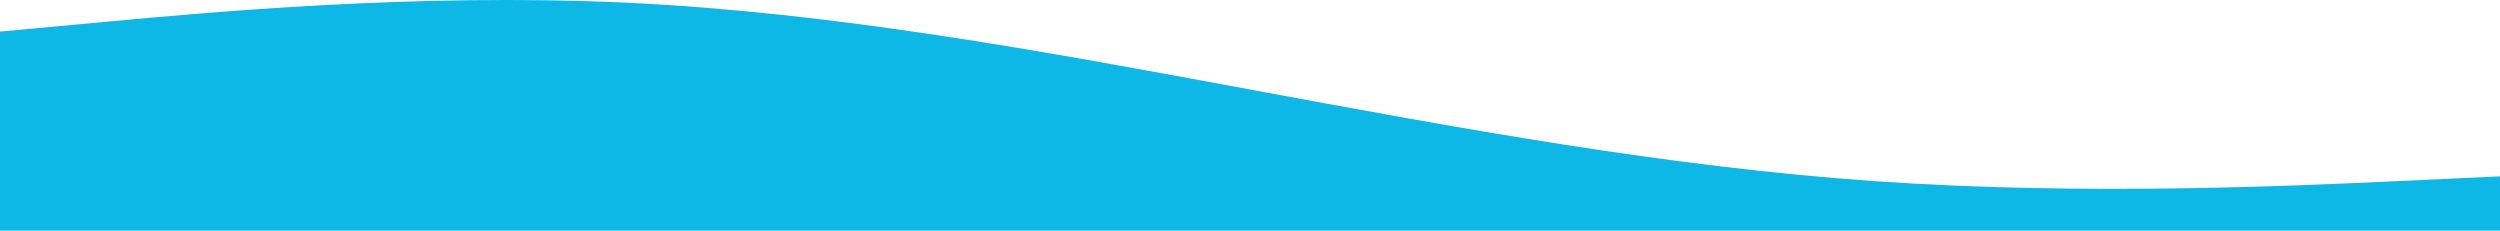 <?xml version="1.0" encoding="UTF-8"?> <svg xmlns="http://www.w3.org/2000/svg" width="1366" height="126" viewBox="0 0 1366 126" fill="none"> <path fill-rule="evenodd" clip-rule="evenodd" d="M0 17.258L56.917 11.984C113.833 6.711 227.667 -3.836 341.5 1.437C455.333 6.711 569.167 27.805 683 48.898C796.833 69.992 910.667 91.086 1024.5 98.996C1138.33 106.906 1252.17 101.633 1309.08 98.996L1366 96.359V128H1309.08C1252.17 128 1138.33 128 1024.5 128C910.667 128 796.833 128 683 128C569.167 128 455.333 128 341.5 128C227.667 128 113.833 128 56.917 128H0V17.258Z" fill="#0DB8E6"></path> </svg> 